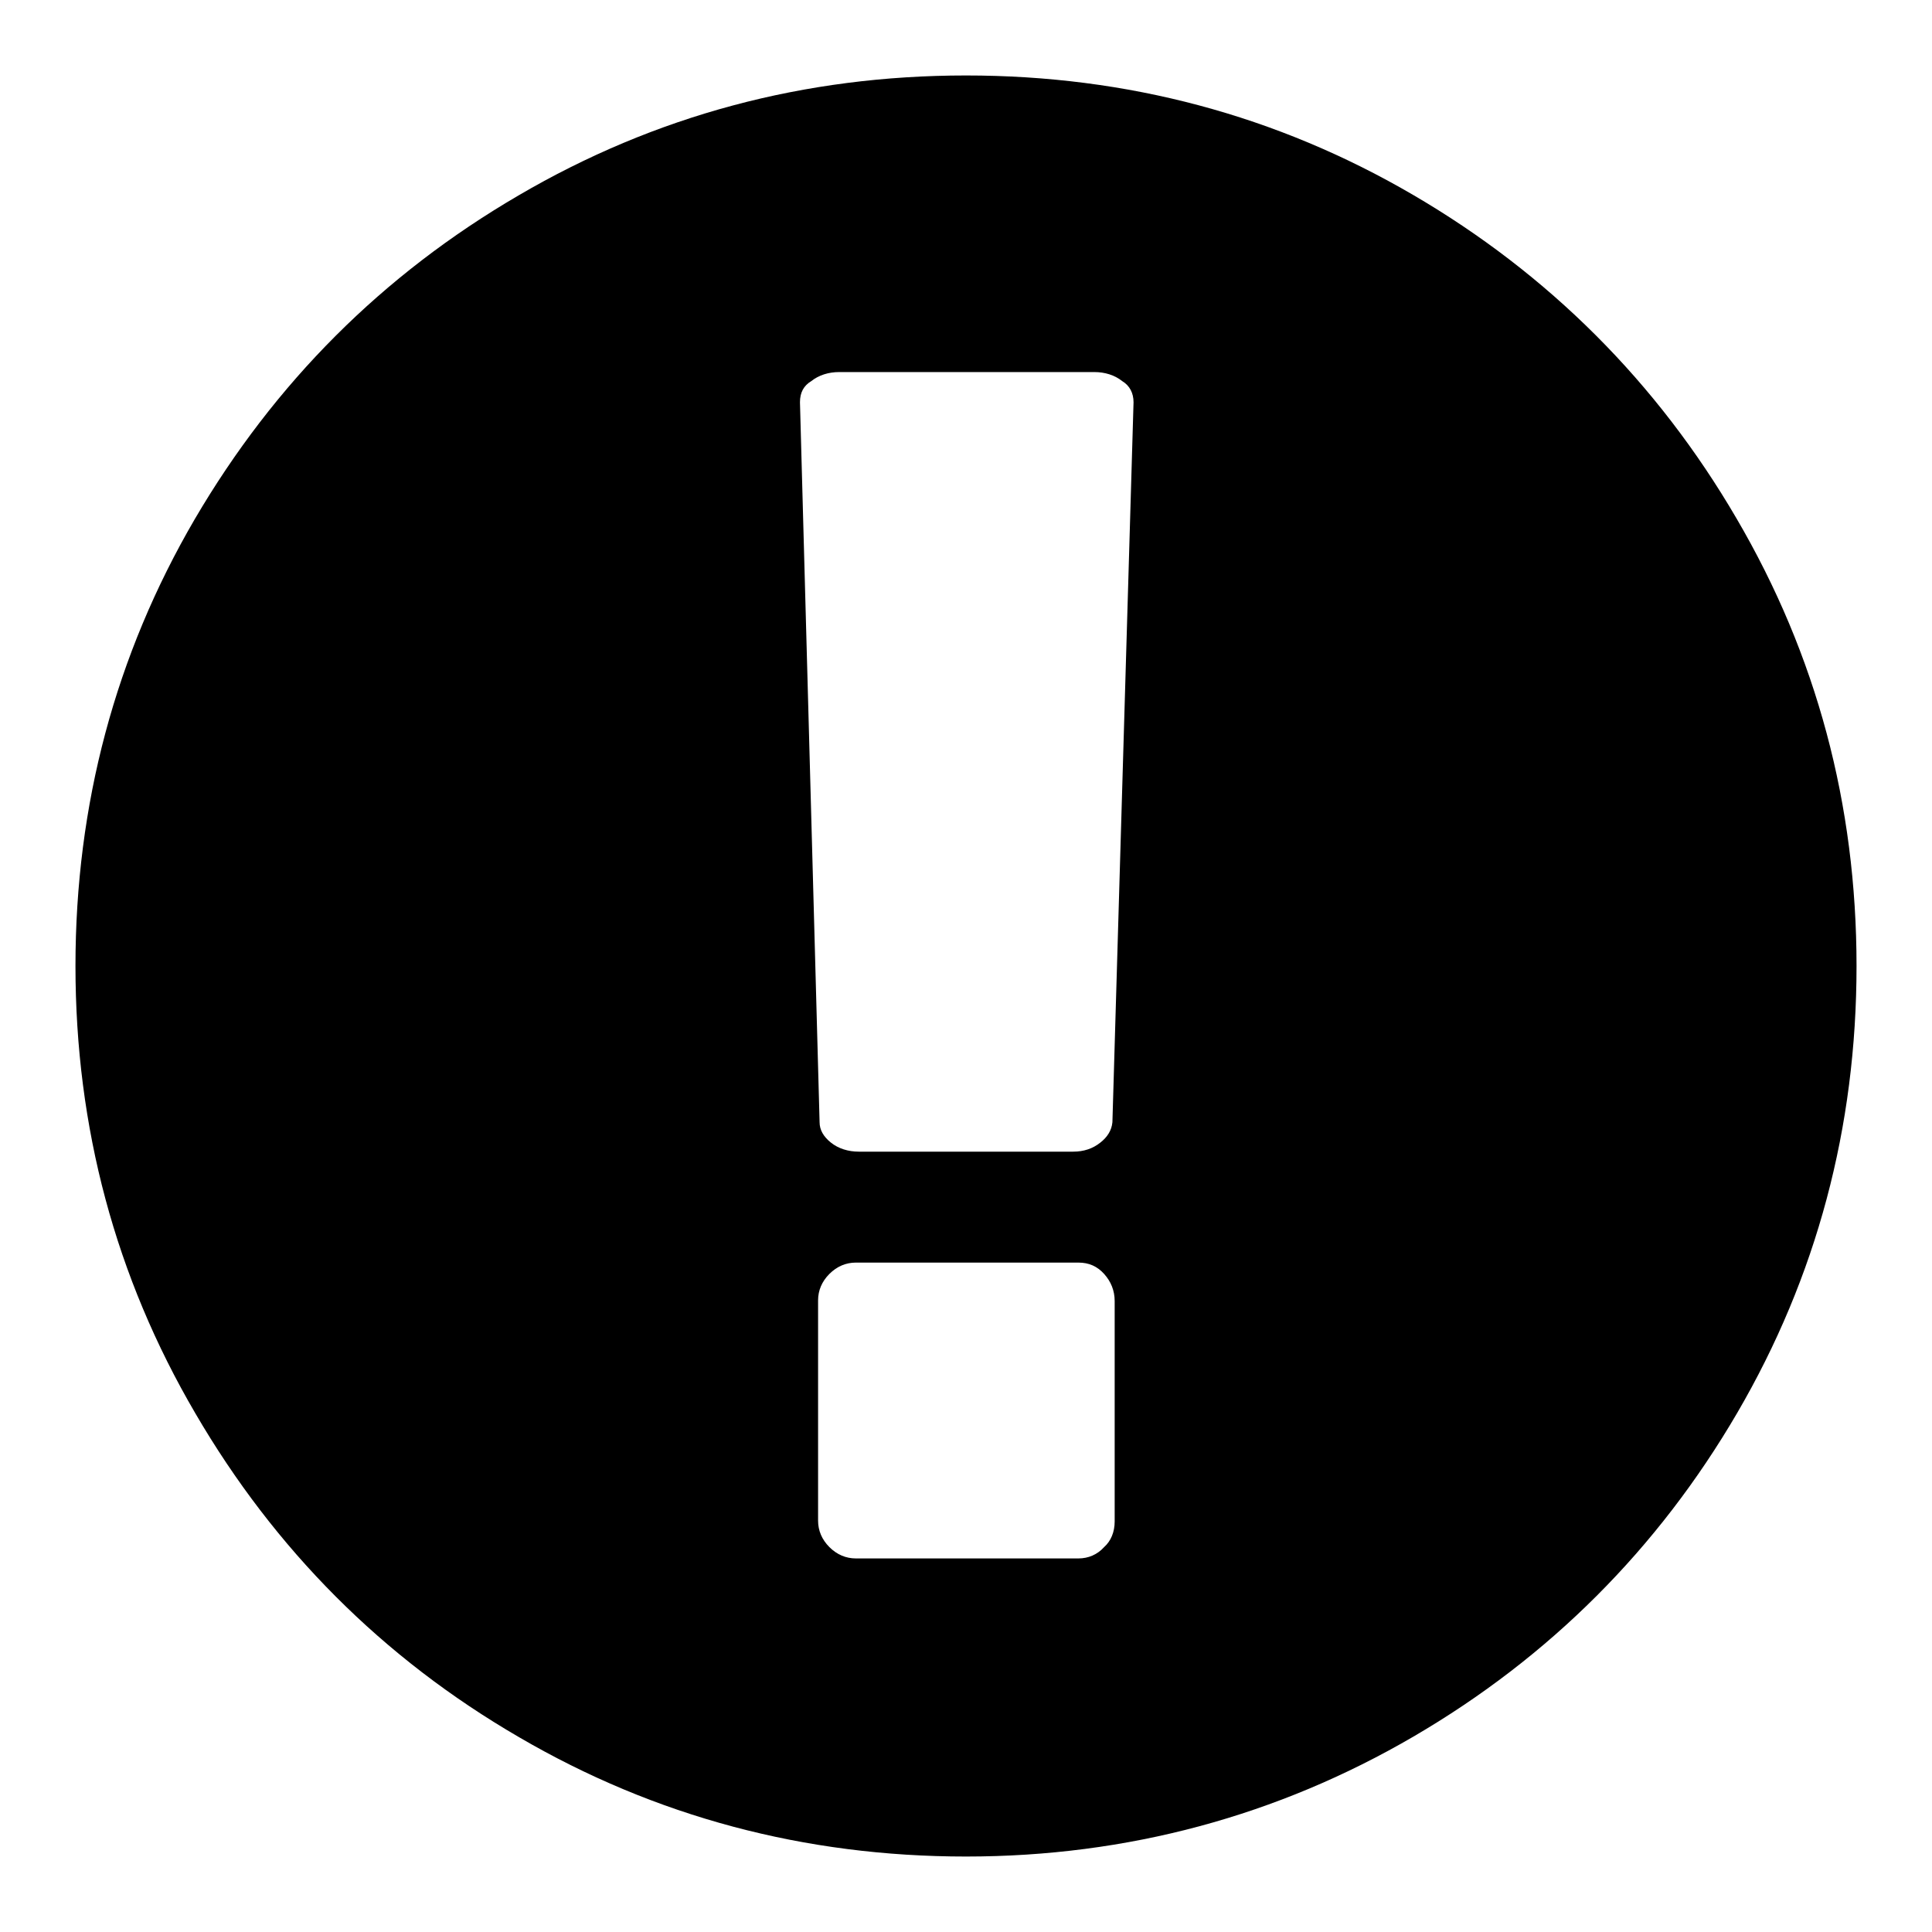 <?xml version="1.0" encoding="utf-8"?>
<!-- Svg Vector Icons : http://www.onlinewebfonts.com/icon -->
<!DOCTYPE svg PUBLIC "-//W3C//DTD SVG 1.1//EN" "http://www.w3.org/Graphics/SVG/1.1/DTD/svg11.dtd">
<svg version="1.1" xmlns="http://www.w3.org/2000/svg" xmlns:xlink="http://www.w3.org/1999/xlink" x="0px" y="0px" viewBox="0 0 256 256" enable-background="new 0 0 256 256" xml:space="preserve">
<g> <path fill="#000000" d="M128,10c21.4,0,41.2,5.3,59.2,15.8s32.4,24.9,42.9,42.9C240.7,86.8,246,106.6,246,128 c0,21.4-5.3,41.2-15.8,59.2s-24.9,32.4-42.9,42.9S149.4,246,128,246c-21.4,0-41.2-5.3-59.2-15.8c-18.1-10.5-32.4-24.9-42.9-42.9 C15.3,169.2,10,149.4,10,128c0-21.4,5.3-41.2,15.8-59.2c10.6-18.1,24.9-32.4,42.9-42.9C86.8,15.3,106.6,10,128,10z M147.7,201.6 v-29.2c0-1.4-0.5-2.6-1.4-3.6c-0.9-1-2-1.5-3.4-1.5h-29.5c-1.3,0-2.5,0.5-3.5,1.5c-1,1-1.5,2.2-1.5,3.5v29.2c0,1.3,0.5,2.5,1.5,3.5 c1,1,2.2,1.5,3.5,1.5h29.5c1.3,0,2.5-0.5,3.4-1.5C147.2,204.2,147.7,203,147.7,201.6z M147.4,148.7l2.8-95.4c0-1.2-0.5-2.2-1.5-2.8 c-1-0.8-2.3-1.2-3.7-1.2h-33.8c-1.4,0-2.7,0.4-3.7,1.2c-1,0.6-1.5,1.5-1.5,2.8l2.6,95.4c0,1,0.5,1.9,1.5,2.7c1,0.8,2.3,1.2,3.7,1.2 h28.4c1.4,0,2.6-0.4,3.6-1.2C146.7,150.7,147.3,149.8,147.4,148.7L147.4,148.7z"/></g>
</svg>